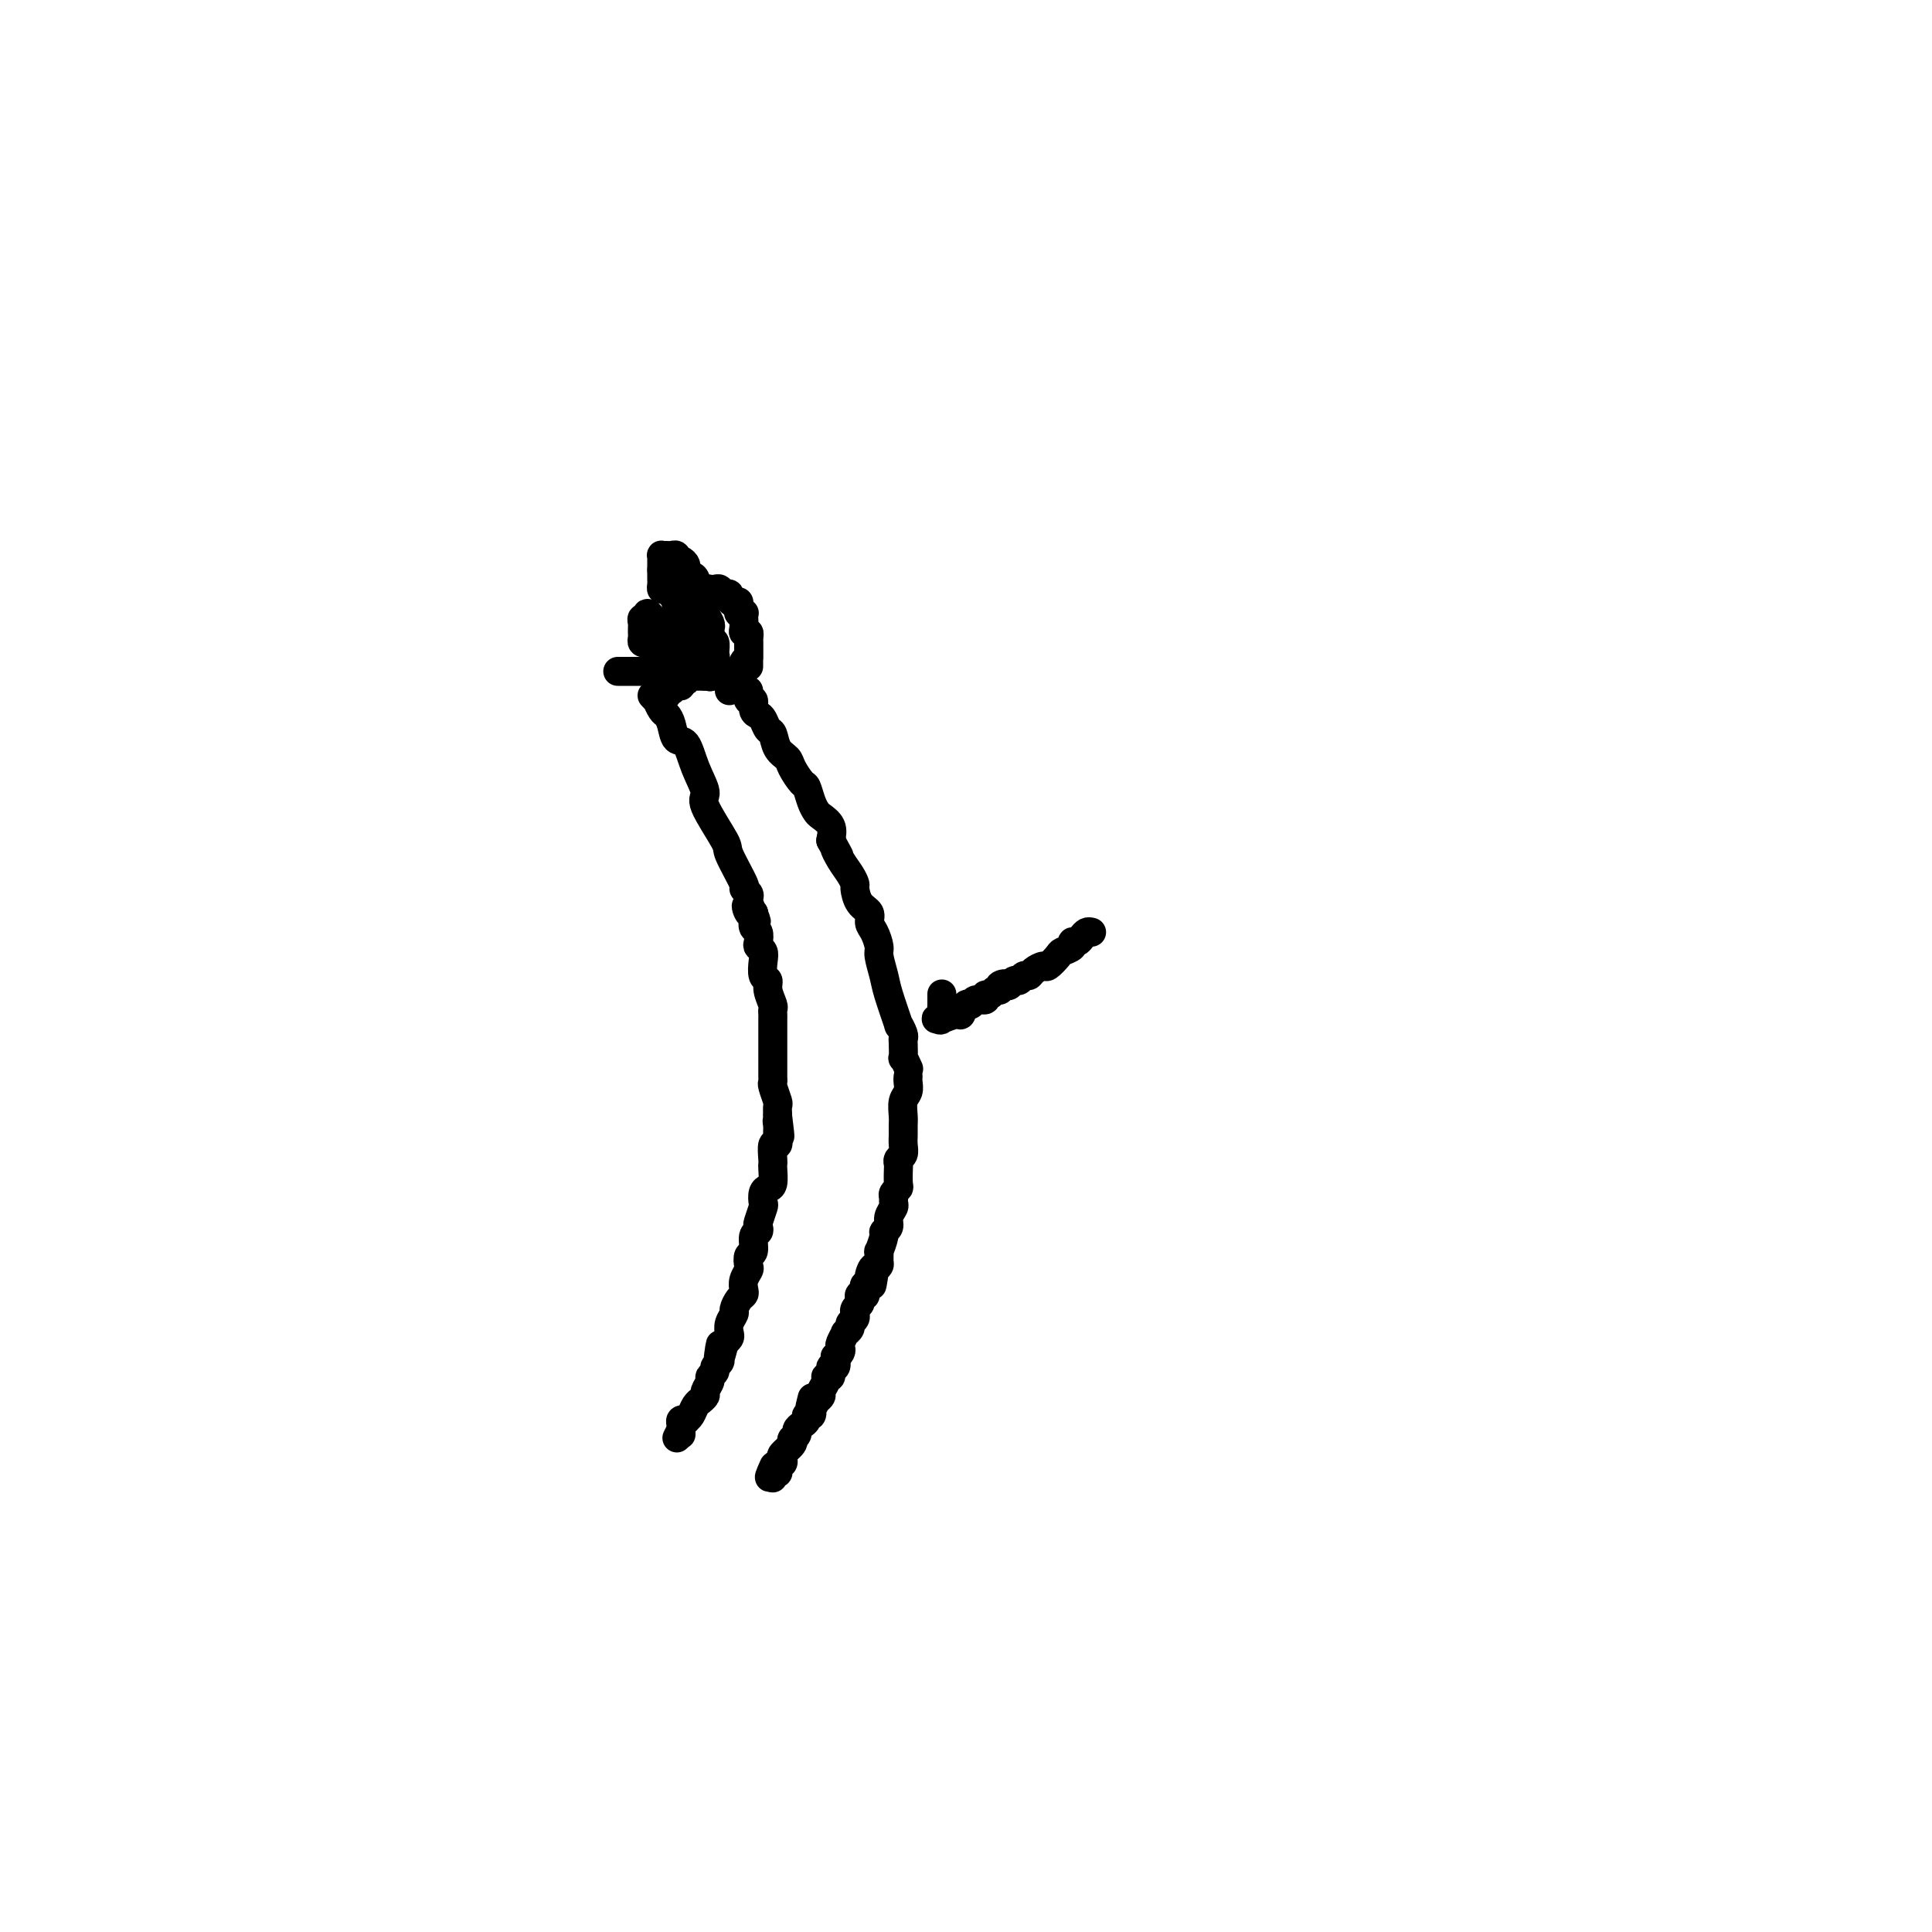 <svg viewBox='0 0 400 400' version='1.1' xmlns='http://www.w3.org/2000/svg' xmlns:xlink='http://www.w3.org/1999/xlink'><g fill='none' stroke='#000000' stroke-width='6' stroke-linecap='round' stroke-linejoin='round'><path d='M135,144c0.447,0.478 0.893,0.956 1,1c0.107,0.044 -0.127,-0.345 0,0c0.127,0.345 0.615,1.423 1,2c0.385,0.577 0.669,0.652 1,1c0.331,0.348 0.710,0.969 1,2c0.290,1.031 0.490,2.473 1,3c0.510,0.527 1.328,0.138 2,1c0.672,0.862 1.196,2.975 2,5c0.804,2.025 1.887,3.962 2,5c0.113,1.038 -0.745,1.177 0,3c0.745,1.823 3.093,5.329 4,7c0.907,1.671 0.373,1.509 1,3c0.627,1.491 2.417,4.637 3,6c0.583,1.363 -0.040,0.943 0,1c0.040,0.057 0.741,0.592 1,1c0.259,0.408 0.074,0.688 0,1c-0.074,0.312 -0.037,0.656 0,1'/><path d='M155,187c3.110,6.816 0.885,2.355 0,1c-0.885,-1.355 -0.430,0.395 0,1c0.430,0.605 0.833,0.064 1,0c0.167,-0.064 0.096,0.350 0,1c-0.096,0.650 -0.218,1.536 0,2c0.218,0.464 0.777,0.507 1,1c0.223,0.493 0.111,1.435 0,2c-0.111,0.565 -0.222,0.753 0,1c0.222,0.247 0.776,0.554 1,1c0.224,0.446 0.116,1.030 0,2c-0.116,0.970 -0.241,2.326 0,3c0.241,0.674 0.849,0.667 1,1c0.151,0.333 -0.156,1.006 0,2c0.156,0.994 0.774,2.311 1,3c0.226,0.689 0.061,0.752 0,1c-0.061,0.248 -0.016,0.683 0,1c0.016,0.317 0.004,0.517 0,1c-0.004,0.483 -0.001,1.248 0,2c0.001,0.752 0.000,1.492 0,2c-0.000,0.508 -0.000,0.783 0,1c0.000,0.217 -0.000,0.376 0,1c0.000,0.624 0.000,1.712 0,2c-0.000,0.288 -0.001,-0.223 0,0c0.001,0.223 0.004,1.181 0,2c-0.004,0.819 -0.015,1.500 0,2c0.015,0.500 0.057,0.819 0,1c-0.057,0.181 -0.211,0.224 0,1c0.211,0.776 0.788,2.286 1,3c0.212,0.714 0.061,0.633 0,1c-0.061,0.367 -0.030,1.184 0,2'/><path d='M161,231c0.927,7.283 0.245,3.490 0,2c-0.245,-1.490 -0.051,-0.676 0,0c0.051,0.676 -0.039,1.214 0,2c0.039,0.786 0.206,1.819 0,2c-0.206,0.181 -0.787,-0.491 -1,0c-0.213,0.491 -0.060,2.145 0,3c0.060,0.855 0.026,0.910 0,1c-0.026,0.090 -0.046,0.213 0,1c0.046,0.787 0.157,2.236 0,3c-0.157,0.764 -0.582,0.842 -1,1c-0.418,0.158 -0.830,0.395 -1,1c-0.170,0.605 -0.097,1.577 0,2c0.097,0.423 0.218,0.296 0,1c-0.218,0.704 -0.775,2.238 -1,3c-0.225,0.762 -0.116,0.752 0,1c0.116,0.248 0.241,0.753 0,1c-0.241,0.247 -0.848,0.236 -1,1c-0.152,0.764 0.152,2.301 0,3c-0.152,0.699 -0.759,0.558 -1,1c-0.241,0.442 -0.116,1.467 0,2c0.116,0.533 0.225,0.576 0,1c-0.225,0.424 -0.782,1.231 -1,2c-0.218,0.769 -0.096,1.501 0,2c0.096,0.499 0.166,0.766 0,1c-0.166,0.234 -0.566,0.433 -1,1c-0.434,0.567 -0.900,1.500 -1,2c-0.100,0.500 0.167,0.568 0,1c-0.167,0.432 -0.766,1.229 -1,2c-0.234,0.771 -0.101,1.515 0,2c0.101,0.485 0.172,0.710 0,1c-0.172,0.290 -0.586,0.645 -1,1'/><path d='M150,278c-1.929,7.450 -1.253,2.573 -1,1c0.253,-1.573 0.083,0.156 0,1c-0.083,0.844 -0.079,0.804 0,1c0.079,0.196 0.232,0.629 0,1c-0.232,0.371 -0.851,0.681 -1,1c-0.149,0.319 0.171,0.649 0,1c-0.171,0.351 -0.835,0.725 -1,1c-0.165,0.275 0.167,0.451 0,1c-0.167,0.549 -0.832,1.470 -1,2c-0.168,0.530 0.163,0.670 0,1c-0.163,0.330 -0.818,0.849 -1,1c-0.182,0.151 0.109,-0.065 0,0c-0.109,0.065 -0.617,0.410 -1,1c-0.383,0.590 -0.642,1.425 -1,2c-0.358,0.575 -0.814,0.889 -1,1c-0.186,0.111 -0.102,0.018 0,0c0.102,-0.018 0.224,0.038 0,0c-0.224,-0.038 -0.792,-0.170 -1,0c-0.208,0.170 -0.056,0.644 0,1c0.056,0.356 0.015,0.596 0,1c-0.015,0.404 -0.004,0.973 0,1c0.004,0.027 0.002,-0.486 0,-1'/><path d='M141,296c-1.500,3.000 -0.750,1.500 0,0'/><path d='M155,143c0.032,0.295 0.064,0.590 0,1c-0.064,0.410 -0.224,0.935 0,1c0.224,0.065 0.834,-0.329 1,0c0.166,0.329 -0.110,1.382 0,2c0.110,0.618 0.606,0.802 1,1c0.394,0.198 0.687,0.409 1,1c0.313,0.591 0.646,1.560 1,2c0.354,0.440 0.729,0.349 1,1c0.271,0.651 0.440,2.042 1,3c0.560,0.958 1.512,1.481 2,2c0.488,0.519 0.512,1.032 1,2c0.488,0.968 1.439,2.391 2,3c0.561,0.609 0.732,0.403 1,1c0.268,0.597 0.633,1.997 1,3c0.367,1.003 0.738,1.609 1,2c0.262,0.391 0.417,0.567 1,1c0.583,0.433 1.595,1.124 2,2c0.405,0.876 0.202,1.938 0,3'/><path d='M172,174c2.824,5.168 1.383,2.587 1,2c-0.383,-0.587 0.291,0.819 1,2c0.709,1.181 1.451,2.136 2,3c0.549,0.864 0.903,1.635 1,2c0.097,0.365 -0.062,0.323 0,1c0.062,0.677 0.346,2.072 1,3c0.654,0.928 1.677,1.387 2,2c0.323,0.613 -0.054,1.378 0,2c0.054,0.622 0.538,1.100 1,2c0.462,0.900 0.902,2.222 1,3c0.098,0.778 -0.147,1.012 0,2c0.147,0.988 0.684,2.730 1,4c0.316,1.270 0.410,2.067 1,4c0.590,1.933 1.675,5.002 2,6c0.325,0.998 -0.109,-0.075 0,0c0.109,0.075 0.760,1.296 1,2c0.240,0.704 0.068,0.890 0,1c-0.068,0.110 -0.032,0.146 0,1c0.032,0.854 0.060,2.528 0,3c-0.060,0.472 -0.208,-0.258 0,0c0.208,0.258 0.774,1.502 1,2c0.226,0.498 0.113,0.249 0,0'/><path d='M188,223c-0.002,0.017 -0.004,0.034 0,0c0.004,-0.034 0.015,-0.119 0,0c-0.015,0.119 -0.057,0.440 0,1c0.057,0.560 0.211,1.357 0,2c-0.211,0.643 -0.789,1.131 -1,2c-0.211,0.869 -0.056,2.121 0,3c0.056,0.879 0.011,1.387 0,2c-0.011,0.613 0.011,1.331 0,2c-0.011,0.669 -0.055,1.291 0,2c0.055,0.709 0.211,1.507 0,2c-0.211,0.493 -0.788,0.681 -1,1c-0.212,0.319 -0.061,0.768 0,1c0.061,0.232 0.030,0.247 0,1c-0.030,0.753 -0.061,2.243 0,3c0.061,0.757 0.214,0.779 0,1c-0.214,0.221 -0.793,0.639 -1,1c-0.207,0.361 -0.040,0.664 0,1c0.040,0.336 -0.046,0.707 0,1c0.046,0.293 0.224,0.510 0,1c-0.224,0.490 -0.848,1.253 -1,2c-0.152,0.747 0.170,1.477 0,2c-0.170,0.523 -0.830,0.841 -1,1c-0.170,0.159 0.151,0.161 0,1c-0.151,0.839 -0.775,2.515 -1,3c-0.225,0.485 -0.050,-0.220 0,0c0.050,0.220 -0.025,1.367 0,2c0.025,0.633 0.150,0.752 0,1c-0.150,0.248 -0.575,0.624 -1,1'/><path d='M181,263c-1.018,6.162 -0.063,1.568 0,0c0.063,-1.568 -0.767,-0.108 -1,1c-0.233,1.108 0.130,1.865 0,2c-0.130,0.135 -0.753,-0.353 -1,0c-0.247,0.353 -0.118,1.548 0,2c0.118,0.452 0.224,0.162 0,0c-0.224,-0.162 -0.778,-0.197 -1,0c-0.222,0.197 -0.112,0.626 0,1c0.112,0.374 0.227,0.692 0,1c-0.227,0.308 -0.797,0.608 -1,1c-0.203,0.392 -0.039,0.878 0,1c0.039,0.122 -0.046,-0.121 0,0c0.046,0.121 0.224,0.605 0,1c-0.224,0.395 -0.848,0.701 -1,1c-0.152,0.299 0.169,0.591 0,1c-0.169,0.409 -0.829,0.935 -1,1c-0.171,0.065 0.147,-0.332 0,0c-0.147,0.332 -0.758,1.393 -1,2c-0.242,0.607 -0.116,0.759 0,1c0.116,0.241 0.223,0.570 0,1c-0.223,0.430 -0.777,0.960 -1,1c-0.223,0.040 -0.116,-0.410 0,0c0.116,0.410 0.243,1.681 0,2c-0.243,0.319 -0.854,-0.314 -1,0c-0.146,0.314 0.172,1.576 0,2c-0.172,0.424 -0.833,0.011 -1,0c-0.167,-0.011 0.162,0.378 0,1c-0.162,0.622 -0.813,1.475 -1,2c-0.187,0.525 0.089,0.721 0,1c-0.089,0.279 -0.545,0.639 -1,1'/><path d='M169,290c-2.084,4.184 -1.294,1.145 -1,0c0.294,-1.145 0.094,-0.395 0,0c-0.094,0.395 -0.080,0.434 0,1c0.080,0.566 0.228,1.657 0,2c-0.228,0.343 -0.831,-0.063 -1,0c-0.169,0.063 0.094,0.595 0,1c-0.094,0.405 -0.547,0.683 -1,1c-0.453,0.317 -0.907,0.673 -1,1c-0.093,0.327 0.173,0.626 0,1c-0.173,0.374 -0.786,0.825 -1,1c-0.214,0.175 -0.029,0.074 0,0c0.029,-0.074 -0.096,-0.121 0,0c0.096,0.121 0.414,0.411 0,1c-0.414,0.589 -1.561,1.478 -2,2c-0.439,0.522 -0.170,0.679 0,1c0.170,0.321 0.243,0.808 0,1c-0.243,0.192 -0.801,0.089 -1,0c-0.199,-0.089 -0.039,-0.163 0,0c0.039,0.163 -0.042,0.563 0,1c0.042,0.437 0.207,0.911 0,1c-0.207,0.089 -0.787,-0.207 -1,0c-0.213,0.207 -0.061,0.916 0,1c0.061,0.084 0.030,-0.458 0,-1'/><path d='M160,305c-1.400,2.111 -0.400,-0.111 0,-1c0.400,-0.889 0.200,-0.444 0,0'/><path d='M137,145c-0.120,-0.455 -0.240,-0.911 0,-1c0.240,-0.089 0.839,0.187 1,0c0.161,-0.187 -0.116,-0.839 0,-1c0.116,-0.161 0.623,0.168 1,0c0.377,-0.168 0.622,-0.833 1,-1c0.378,-0.167 0.889,0.166 1,0c0.111,-0.166 -0.177,-0.829 0,-1c0.177,-0.171 0.821,0.150 1,0c0.179,-0.150 -0.106,-0.772 0,-1c0.106,-0.228 0.603,-0.061 1,0c0.397,0.061 0.694,0.016 1,0c0.306,-0.016 0.621,-0.004 1,0c0.379,0.004 0.823,0.001 1,0c0.177,-0.001 0.089,-0.001 0,0'/><path d='M146,140c1.622,-0.778 1.178,-0.222 1,0c-0.178,0.222 -0.089,0.111 0,0'/><path d='M147,140c0.000,0.000 0.100,0.100 0.1,0.1'/><path d='M151,143c0.022,-0.341 0.043,-0.682 0,-1c-0.043,-0.318 -0.151,-0.615 0,-1c0.151,-0.385 0.563,-0.860 1,-1c0.437,-0.140 0.901,0.055 1,0c0.099,-0.055 -0.166,-0.361 0,-1c0.166,-0.639 0.762,-1.611 1,-2c0.238,-0.389 0.119,-0.194 0,0'/><path d='M155,136c0.000,0.089 0.000,0.179 0,0c0.000,-0.179 0.000,-0.626 0,-1c0.000,-0.374 0.000,-0.675 0,-1c-0.000,-0.325 0.000,-0.675 0,-1c0.000,-0.325 0.000,-0.626 0,-1c0.000,-0.374 0.000,-0.821 0,-1c0.000,-0.179 0.000,-0.089 0,0'/><path d='M155,138c0.000,-0.295 0.000,-0.590 0,-1c-0.000,-0.410 -0.000,-0.936 0,-1c0.000,-0.064 0.001,0.333 0,0c-0.001,-0.333 -0.004,-1.395 0,-2c0.004,-0.605 0.015,-0.753 0,-1c-0.015,-0.247 -0.057,-0.595 0,-1c0.057,-0.405 0.211,-0.869 0,-1c-0.211,-0.131 -0.788,0.070 -1,0c-0.212,-0.070 -0.061,-0.410 0,-1c0.061,-0.590 0.030,-1.429 0,-2c-0.030,-0.571 -0.060,-0.875 0,-1c0.060,-0.125 0.208,-0.072 0,0c-0.208,0.072 -0.774,0.163 -1,0c-0.226,-0.163 -0.113,-0.582 0,-1'/><path d='M153,126c-0.266,-2.095 0.070,-1.332 0,-1c-0.070,0.332 -0.544,0.232 -1,0c-0.456,-0.232 -0.893,-0.597 -1,-1c-0.107,-0.403 0.116,-0.844 0,-1c-0.116,-0.156 -0.570,-0.028 -1,0c-0.430,0.028 -0.836,-0.045 -1,0c-0.164,0.045 -0.086,0.207 0,0c0.086,-0.207 0.181,-0.784 0,-1c-0.181,-0.216 -0.637,-0.073 -1,0c-0.363,0.073 -0.633,0.074 -1,0c-0.367,-0.074 -0.830,-0.224 -1,0c-0.170,0.224 -0.045,0.821 0,1c0.045,0.179 0.012,-0.059 0,0c-0.012,0.059 -0.003,0.415 0,1c0.003,0.585 0.001,1.400 0,2c-0.001,0.600 -0.000,0.987 0,1c0.000,0.013 0.000,-0.347 0,0c-0.000,0.347 -0.000,1.401 0,2c0.000,0.599 0.000,0.743 0,1c-0.000,0.257 -0.000,0.629 0,1'/><path d='M146,131c-0.003,1.347 -0.011,0.216 0,0c0.011,-0.216 0.041,0.485 0,1c-0.041,0.515 -0.155,0.846 0,1c0.155,0.154 0.577,0.131 1,0c0.423,-0.131 0.845,-0.370 1,0c0.155,0.370 0.041,1.349 0,2c-0.041,0.651 -0.010,0.973 0,1c0.010,0.027 -0.001,-0.240 0,0c0.001,0.240 0.014,0.987 0,1c-0.014,0.013 -0.056,-0.707 0,-1c0.056,-0.293 0.211,-0.159 0,0c-0.211,0.159 -0.789,0.341 -1,0c-0.211,-0.341 -0.057,-1.207 0,-2c0.057,-0.793 0.016,-1.512 0,-2c-0.016,-0.488 -0.008,-0.744 0,-1'/><path d='M147,131c-0.172,-0.968 -0.103,-0.888 0,-1c0.103,-0.112 0.239,-0.415 0,-1c-0.239,-0.585 -0.853,-1.451 -1,-2c-0.147,-0.549 0.171,-0.781 0,-1c-0.171,-0.219 -0.833,-0.426 -1,-1c-0.167,-0.574 0.162,-1.516 0,-2c-0.162,-0.484 -0.813,-0.511 -1,-1c-0.187,-0.489 0.091,-1.442 0,-2c-0.091,-0.558 -0.550,-0.723 -1,-1c-0.450,-0.277 -0.890,-0.666 -1,-1c-0.110,-0.334 0.111,-0.611 0,-1c-0.111,-0.389 -0.554,-0.889 -1,-1c-0.446,-0.111 -0.894,0.167 -1,0c-0.106,-0.167 0.129,-0.777 0,-1c-0.129,-0.223 -0.623,-0.057 -1,0c-0.377,0.057 -0.637,0.004 -1,0c-0.363,-0.004 -0.829,0.040 -1,0c-0.171,-0.040 -0.046,-0.165 0,0c0.046,0.165 0.012,0.621 0,1c-0.012,0.379 -0.004,0.680 0,1c0.004,0.320 0.002,0.660 0,1'/><path d='M137,118c-0.000,0.417 -0.001,-0.042 0,0c0.001,0.042 0.003,0.585 0,1c-0.003,0.415 -0.011,0.704 0,1c0.011,0.296 0.040,0.600 0,1c-0.040,0.400 -0.150,0.894 0,1c0.150,0.106 0.561,-0.178 1,0c0.439,0.178 0.906,0.817 1,1c0.094,0.183 -0.186,-0.091 0,0c0.186,0.091 0.839,0.545 1,1c0.161,0.455 -0.168,0.910 0,1c0.168,0.090 0.833,-0.187 1,0c0.167,0.187 -0.165,0.837 0,1c0.165,0.163 0.828,-0.163 1,0c0.172,0.163 -0.146,0.813 0,1c0.146,0.187 0.756,-0.089 1,0c0.244,0.089 0.122,0.545 0,1c-0.122,0.455 -0.244,0.911 0,1c0.244,0.089 0.854,-0.187 1,0c0.146,0.187 -0.171,0.838 0,1c0.171,0.162 0.830,-0.164 1,0c0.170,0.164 -0.150,0.817 0,1c0.150,0.183 0.771,-0.105 1,0c0.229,0.105 0.065,0.601 0,1c-0.065,0.399 -0.033,0.699 0,1'/><path d='M146,133c1.392,2.271 0.373,0.450 0,0c-0.373,-0.450 -0.100,0.473 0,1c0.100,0.527 0.028,0.659 0,1c-0.028,0.341 -0.012,0.890 0,1c0.012,0.110 0.018,-0.219 0,0c-0.018,0.219 -0.061,0.988 0,1c0.061,0.012 0.226,-0.731 0,-1c-0.226,-0.269 -0.844,-0.062 -1,0c-0.156,0.062 0.152,-0.021 0,0c-0.152,0.021 -0.762,0.145 -1,0c-0.238,-0.145 -0.105,-0.561 0,-1c0.105,-0.439 0.183,-0.901 0,-1c-0.183,-0.099 -0.626,0.166 -1,0c-0.374,-0.166 -0.678,-0.762 -1,-1c-0.322,-0.238 -0.661,-0.119 -1,0'/><path d='M141,133c-1.028,-0.625 -1.098,-0.688 -1,-1c0.098,-0.312 0.363,-0.872 0,-1c-0.363,-0.128 -1.355,0.177 -2,0c-0.645,-0.177 -0.942,-0.834 -1,-1c-0.058,-0.166 0.124,0.161 0,0c-0.124,-0.161 -0.554,-0.810 -1,-1c-0.446,-0.190 -0.908,0.078 -1,0c-0.092,-0.078 0.186,-0.501 0,-1c-0.186,-0.499 -0.834,-1.073 -1,-1c-0.166,0.073 0.152,0.794 0,1c-0.152,0.206 -0.773,-0.103 -1,0c-0.227,0.103 -0.061,0.619 0,1c0.061,0.381 0.015,0.628 0,1c-0.015,0.372 -0.001,0.871 0,1c0.001,0.129 -0.011,-0.110 0,0c0.011,0.110 0.044,0.569 0,1c-0.044,0.431 -0.167,0.834 0,1c0.167,0.166 0.622,0.096 1,0c0.378,-0.096 0.679,-0.218 1,0c0.321,0.218 0.663,0.777 1,1c0.337,0.223 0.668,0.112 1,0'/><path d='M137,134c0.632,0.377 0.212,0.818 0,1c-0.212,0.182 -0.215,0.105 0,0c0.215,-0.105 0.650,-0.239 1,0c0.350,0.239 0.616,0.852 1,1c0.384,0.148 0.887,-0.168 1,0c0.113,0.168 -0.165,0.819 0,1c0.165,0.181 0.773,-0.109 1,0c0.227,0.109 0.072,0.618 0,1c-0.072,0.382 -0.061,0.638 0,1c0.061,0.362 0.174,0.829 0,1c-0.174,0.171 -0.634,0.046 -1,0c-0.366,-0.046 -0.637,-0.012 -1,0c-0.363,0.012 -0.818,0.004 -1,0c-0.182,-0.004 -0.091,-0.002 0,0'/><path d='M128,139c-0.089,0.000 -0.179,0.000 0,0c0.179,0.000 0.626,0.000 1,0c0.374,0.000 0.673,0.000 1,0c0.327,0.000 0.680,0.000 1,0c0.320,0.000 0.608,0.000 1,0c0.392,0.000 0.889,0.000 1,0c0.111,0.000 -0.162,0.000 0,0c0.162,0.000 0.761,0.000 1,0c0.239,0.000 0.120,0.000 0,0'/><path d='M226,193c-0.331,-0.081 -0.661,-0.162 -1,0c-0.339,0.162 -0.686,0.569 -1,1c-0.314,0.431 -0.594,0.888 -1,1c-0.406,0.112 -0.939,-0.120 -1,0c-0.061,0.120 0.350,0.592 0,1c-0.350,0.408 -1.459,0.753 -2,1c-0.541,0.247 -0.512,0.396 -1,1c-0.488,0.604 -1.493,1.663 -2,2c-0.507,0.337 -0.517,-0.049 -1,0c-0.483,0.049 -1.439,0.534 -2,1c-0.561,0.466 -0.728,0.913 -1,1c-0.272,0.087 -0.650,-0.187 -1,0c-0.350,0.187 -0.671,0.834 -1,1c-0.329,0.166 -0.665,-0.147 -1,0c-0.335,0.147 -0.667,0.756 -1,1c-0.333,0.244 -0.666,0.122 -1,0'/><path d='M208,204c-2.720,1.719 -0.521,0.517 0,0c0.521,-0.517 -0.635,-0.350 -1,0c-0.365,0.350 0.062,0.882 0,1c-0.062,0.118 -0.612,-0.180 -1,0c-0.388,0.180 -0.615,0.837 -1,1c-0.385,0.163 -0.929,-0.169 -1,0c-0.071,0.169 0.331,0.838 0,1c-0.331,0.162 -1.396,-0.182 -2,0c-0.604,0.182 -0.748,0.890 -1,1c-0.252,0.110 -0.613,-0.377 -1,0c-0.387,0.377 -0.801,1.618 -1,2c-0.199,0.382 -0.184,-0.094 -1,0c-0.816,0.094 -2.464,0.759 -3,1c-0.536,0.241 0.038,0.057 0,0c-0.038,-0.057 -0.690,0.011 -1,0c-0.310,-0.011 -0.279,-0.101 0,0c0.279,0.101 0.807,0.395 1,0c0.193,-0.395 0.052,-1.477 0,-2c-0.052,-0.523 -0.014,-0.487 0,-1c0.014,-0.513 0.004,-1.575 0,-2c-0.004,-0.425 -0.002,-0.212 0,0'/></g>
</svg>